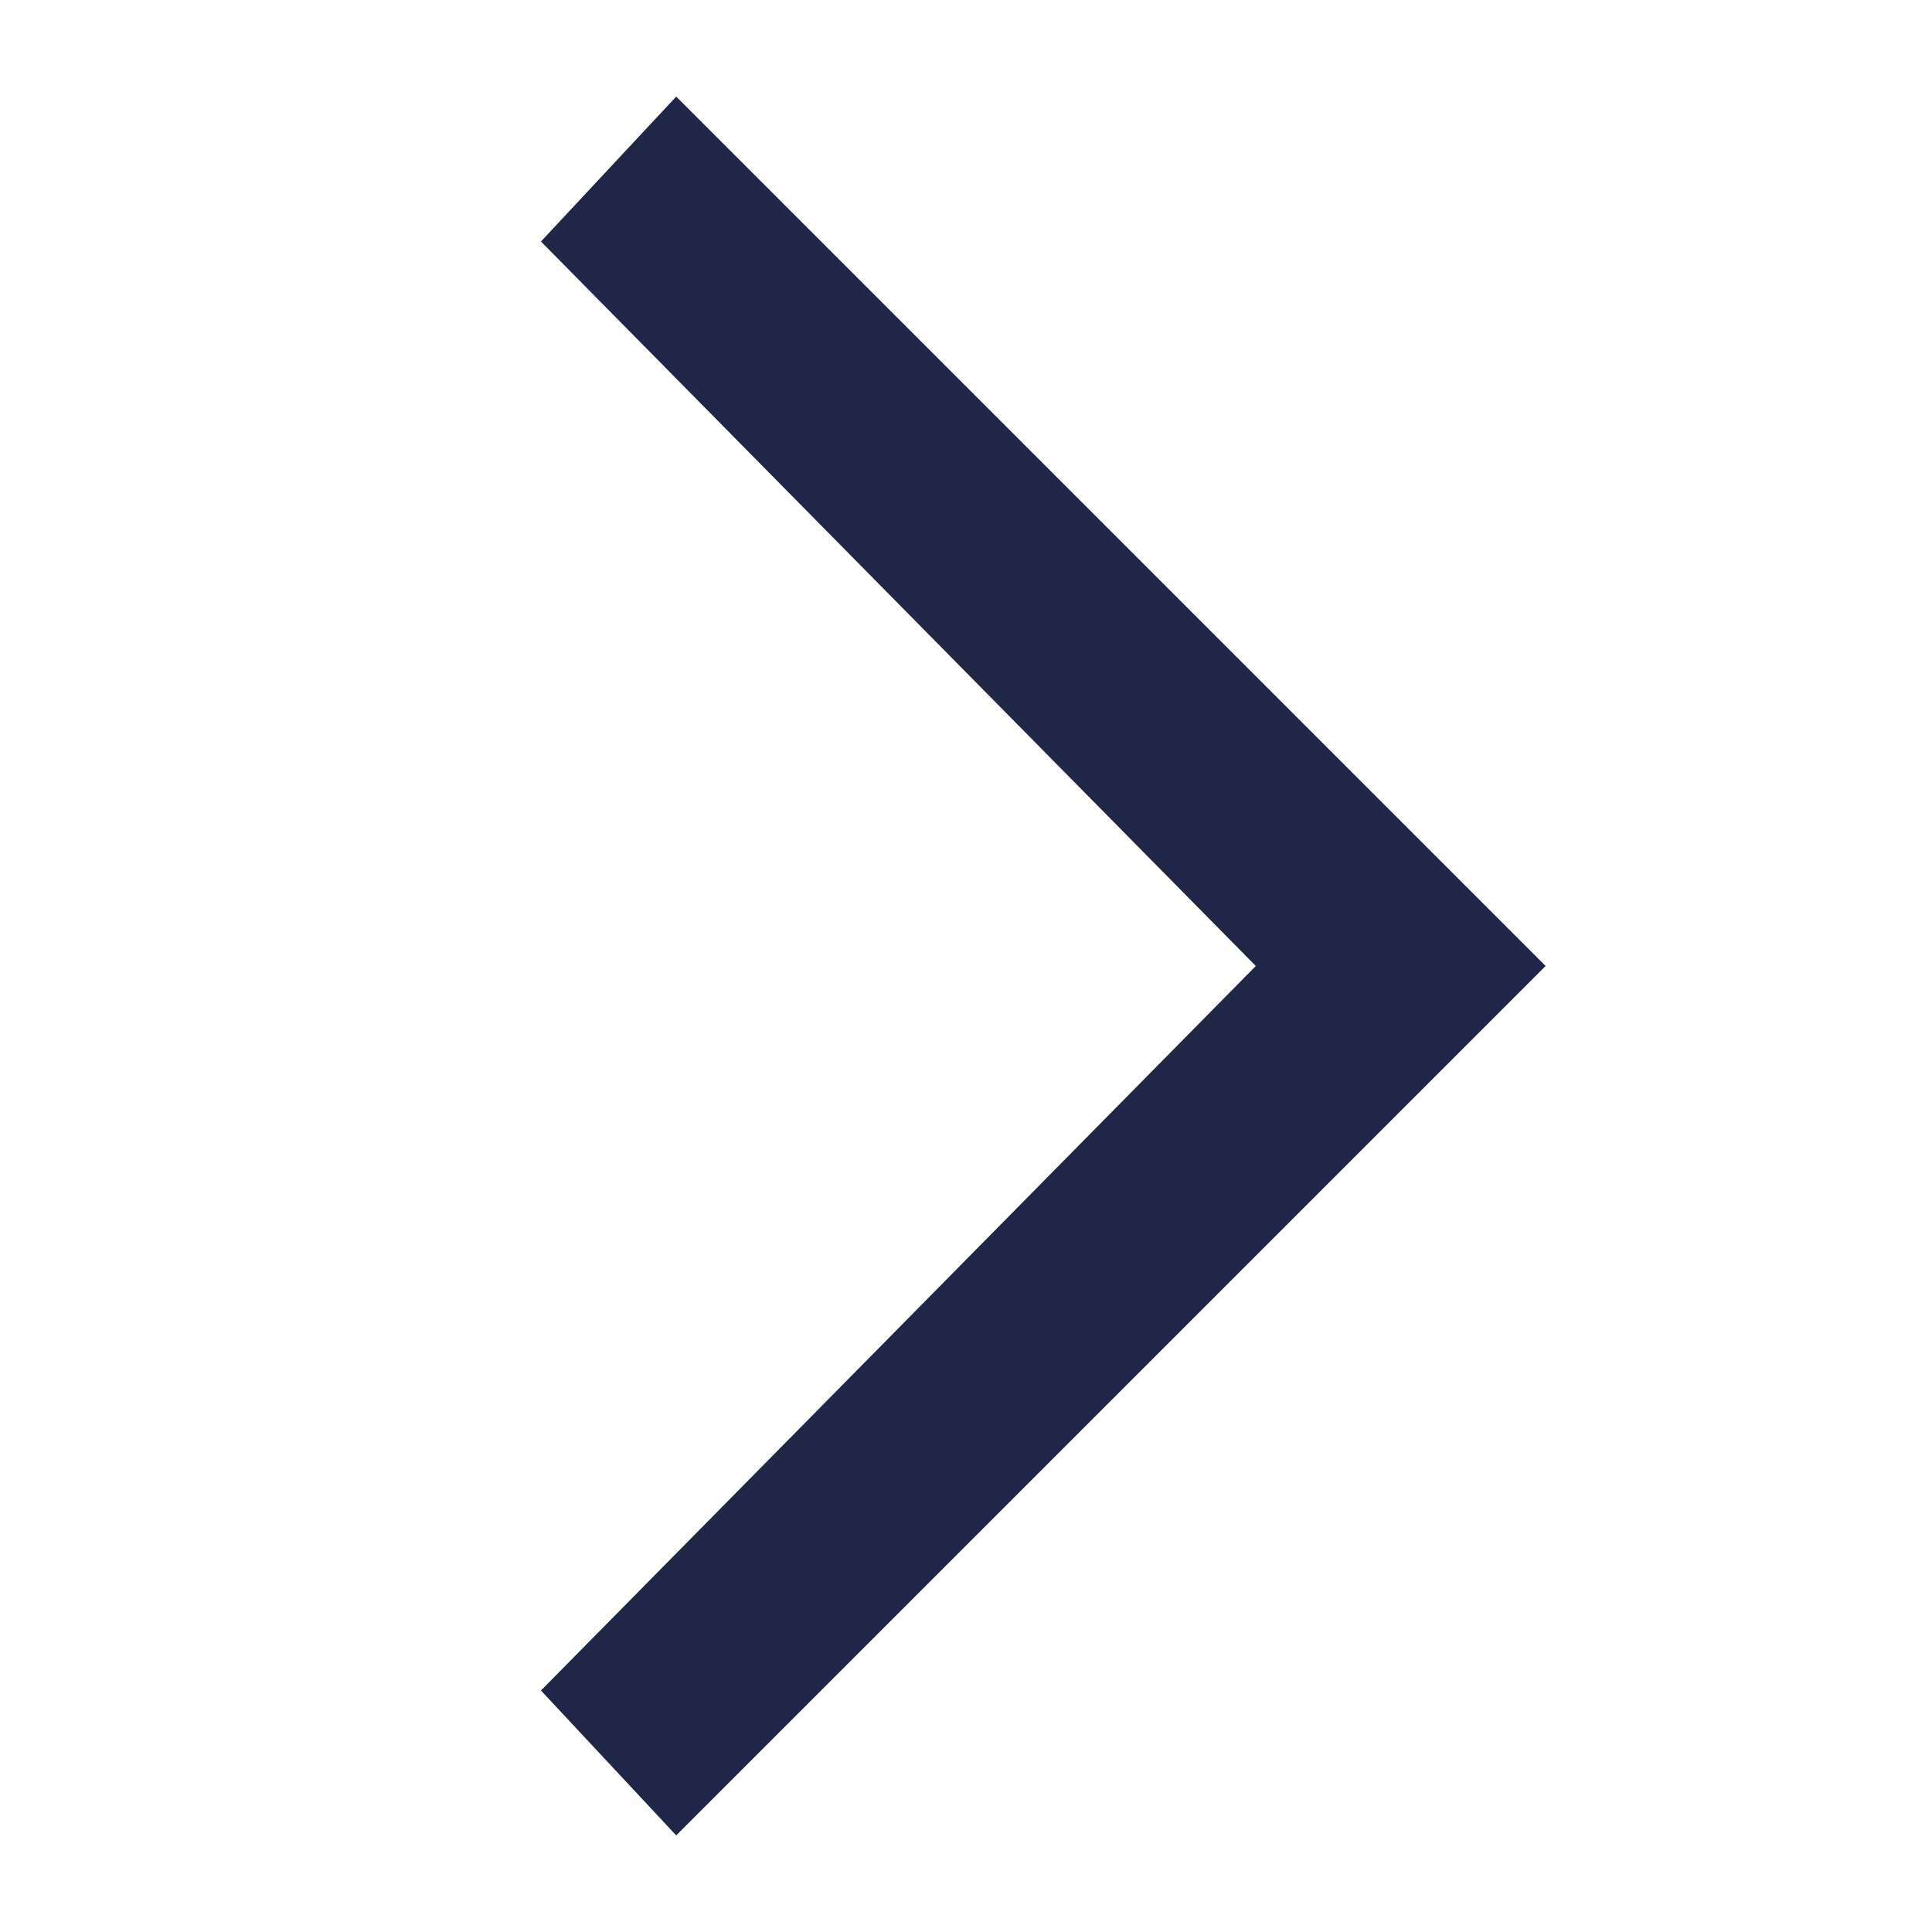 <svg width="20" height="20" viewBox="0 0 20 20" fill="none" xmlns="http://www.w3.org/2000/svg">
<g id="ooui:next-ltr">
<path id="Vector" d="M7 1L5.6 2.5L13 10L5.6 17.5L7 19L16 10L7 1Z" fill="#1F2647"/>
</g>
</svg>
